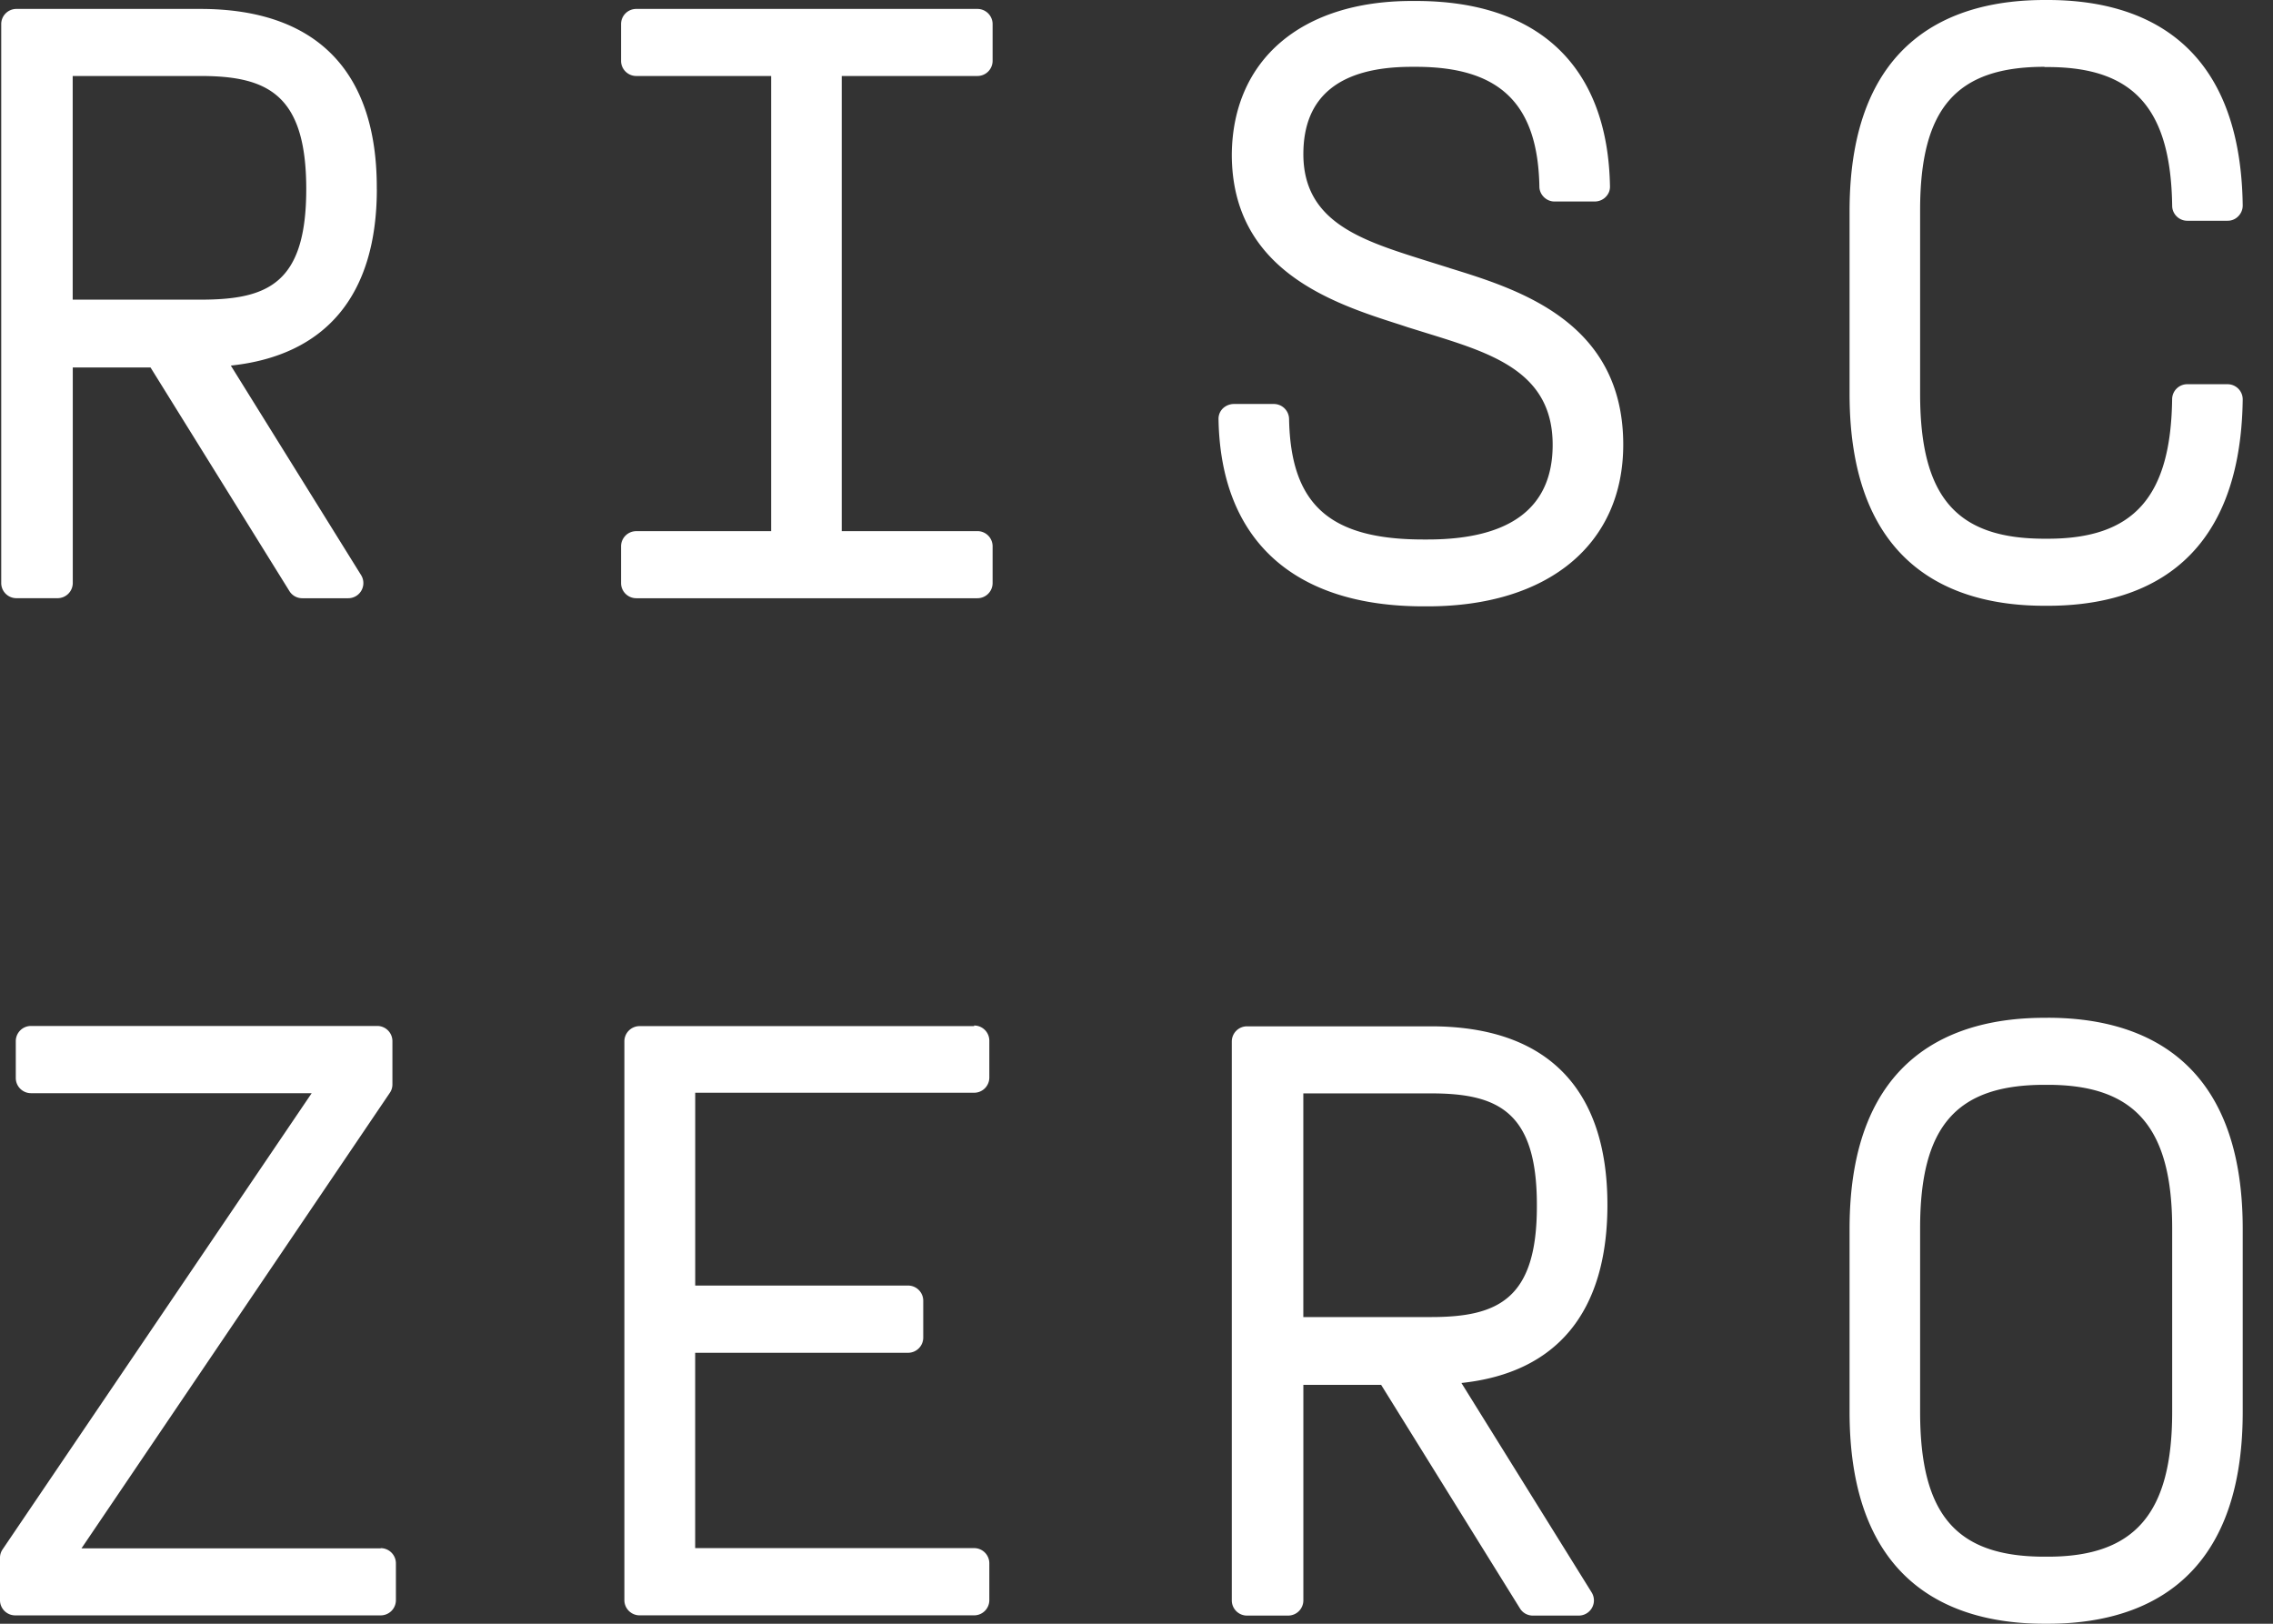 <svg xmlns="http://www.w3.org/2000/svg" width="56" height="40" fill="none">
    <rect width="100%" height="100%" fill="#333333" stroke="none"/>
    <path fill="#fff" d="M9.283 4.658v-.043C9.283 1.738 7.78.22 4.937.22H.403A.374.374 0 0 0 .03.593v13.77c0 .206.168.373.374.373h1.014a.375.375 0 0 0 .375-.373v-5.31h1.916l3.42 5.506a.37.37 0 0 0 .316.178h1.134a.373.373 0 0 0 .317-.57L5.687 9.006c2.353-.25 3.597-1.748 3.597-4.347M1.792 1.872h3.145c1.652 0 2.608.45 2.608 2.786 0 2.337-.956 2.724-2.608 2.724H1.791v-5.51ZM24.08.22h-8.404a.374.374 0 0 0-.375.374v.905c0 .205.168.373.375.373h3.323v11.213h-3.323a.374.374 0 0 0-.375.373v.905c0 .206.168.374.375.374h8.404a.374.374 0 0 0 .375-.374v-.905a.374.374 0 0 0-.375-.374h-3.342V1.872h3.342a.374.374 0 0 0 .375-.373V.593A.374.374 0 0 0 24.08.22Zm11.632 6.382-.658-.206c-1.512-.479-2.943-.929-2.943-2.6 0-1.427.898-2.15 2.67-2.15h.105c2.066 0 3.002.91 3.04 2.95 0 .2.173.368.37.368h.994a.379.379 0 0 0 .35-.232.353.353 0 0 0 .025-.146C39.612 1.642 37.917.024 34.886.024h-.105c-2.714 0-4.41 1.445-4.433 3.777 0 2.868 2.497 3.672 4.15 4.199l.187.062.509.158c1.575.488 3.059.948 3.059 2.738 0 1.547-1.037 2.332-3.083 2.332h-.101c-2.315 0-3.27-.862-3.31-2.968a.376.376 0 0 0-.369-.37h-.994a.4.4 0 0 0-.27.111.358.358 0 0 0-.105.268c.053 2.969 1.845 4.606 5.048 4.606h.1c2.973 0 4.823-1.527 4.823-3.983 0-3.031-2.58-3.826-4.284-4.352h.004Zm14.658-4.95h.082c2.113 0 3.03 1.02 3.064 3.418 0 .2.168.368.37.368h.994a.36.36 0 0 0 .264-.11.375.375 0 0 0 .11-.268C55.197.88 52.613 0 50.452 0h-.082c-2.19 0-4.802.9-4.802 5.2v4.504c0 4.314 2.612 5.219 4.802 5.219h.082c2.16 0 4.745-.881 4.802-5.08a.374.374 0 0 0-.374-.378h-.995a.372.372 0 0 0-.37.369c-.033 2.408-.945 3.437-3.063 3.437h-.082c-2.176 0-3.064-1.034-3.064-3.567V5.176c0-2.504.888-3.53 3.064-3.53v.006ZM9.38 38.142H2.008L9.605 26.92a.362.362 0 0 0 .063-.21v-1.063a.374.374 0 0 0-.375-.373H.763a.374.374 0 0 0-.374.373v.91c0 .205.168.373.375.373h6.915L.062 38.171a.363.363 0 0 0-.062.21v1.04c0 .205.168.373.375.373H9.38a.375.375 0 0 0 .374-.373v-.91a.375.375 0 0 0-.374-.373v.004Zm14.619-12.864h-8.242a.375.375 0 0 0-.374.374V39.42c0 .205.168.373.374.373H24a.374.374 0 0 0 .374-.373v-.91a.374.374 0 0 0-.374-.373h-6.873v-4.812h5.245a.374.374 0 0 0 .374-.373v-.91a.374.374 0 0 0-.374-.373h-5.244v-4.75h6.872a.374.374 0 0 0 .374-.373v-.91a.374.374 0 0 0-.374-.373v.014Zm15.603 4.4c0-2.877-1.503-4.395-4.346-4.395h-4.534a.374.374 0 0 0-.374.374v13.768c0 .207.168.374.374.374h1.014a.375.375 0 0 0 .375-.374v-5.31h1.916l3.42 5.507a.37.37 0 0 0 .316.177h1.134a.374.374 0 0 0 .317-.57l-3.209-5.16c2.354-.25 3.597-1.749 3.597-4.391Zm-1.738 0v.043c0 2.28-.956 2.724-2.608 2.724H32.11v-5.51h3.146c1.652 0 2.608.45 2.608 2.743Zm12.588-4.605h-.082c-2.19 0-4.802.9-4.802 5.198v4.51c0 4.314 2.612 5.219 4.802 5.219h.082c2.19 0 4.802-.905 4.802-5.218v-4.51c0-4.3-2.612-5.2-4.802-5.2Zm3.064 5.18v4.529c0 2.499-.918 3.566-3.064 3.566h-.082c-2.176 0-3.064-1.034-3.064-3.566v-4.53c0-2.503.888-3.528 3.064-3.528h.082c2.146 0 3.064 1.053 3.064 3.529Z"/>
</svg>

